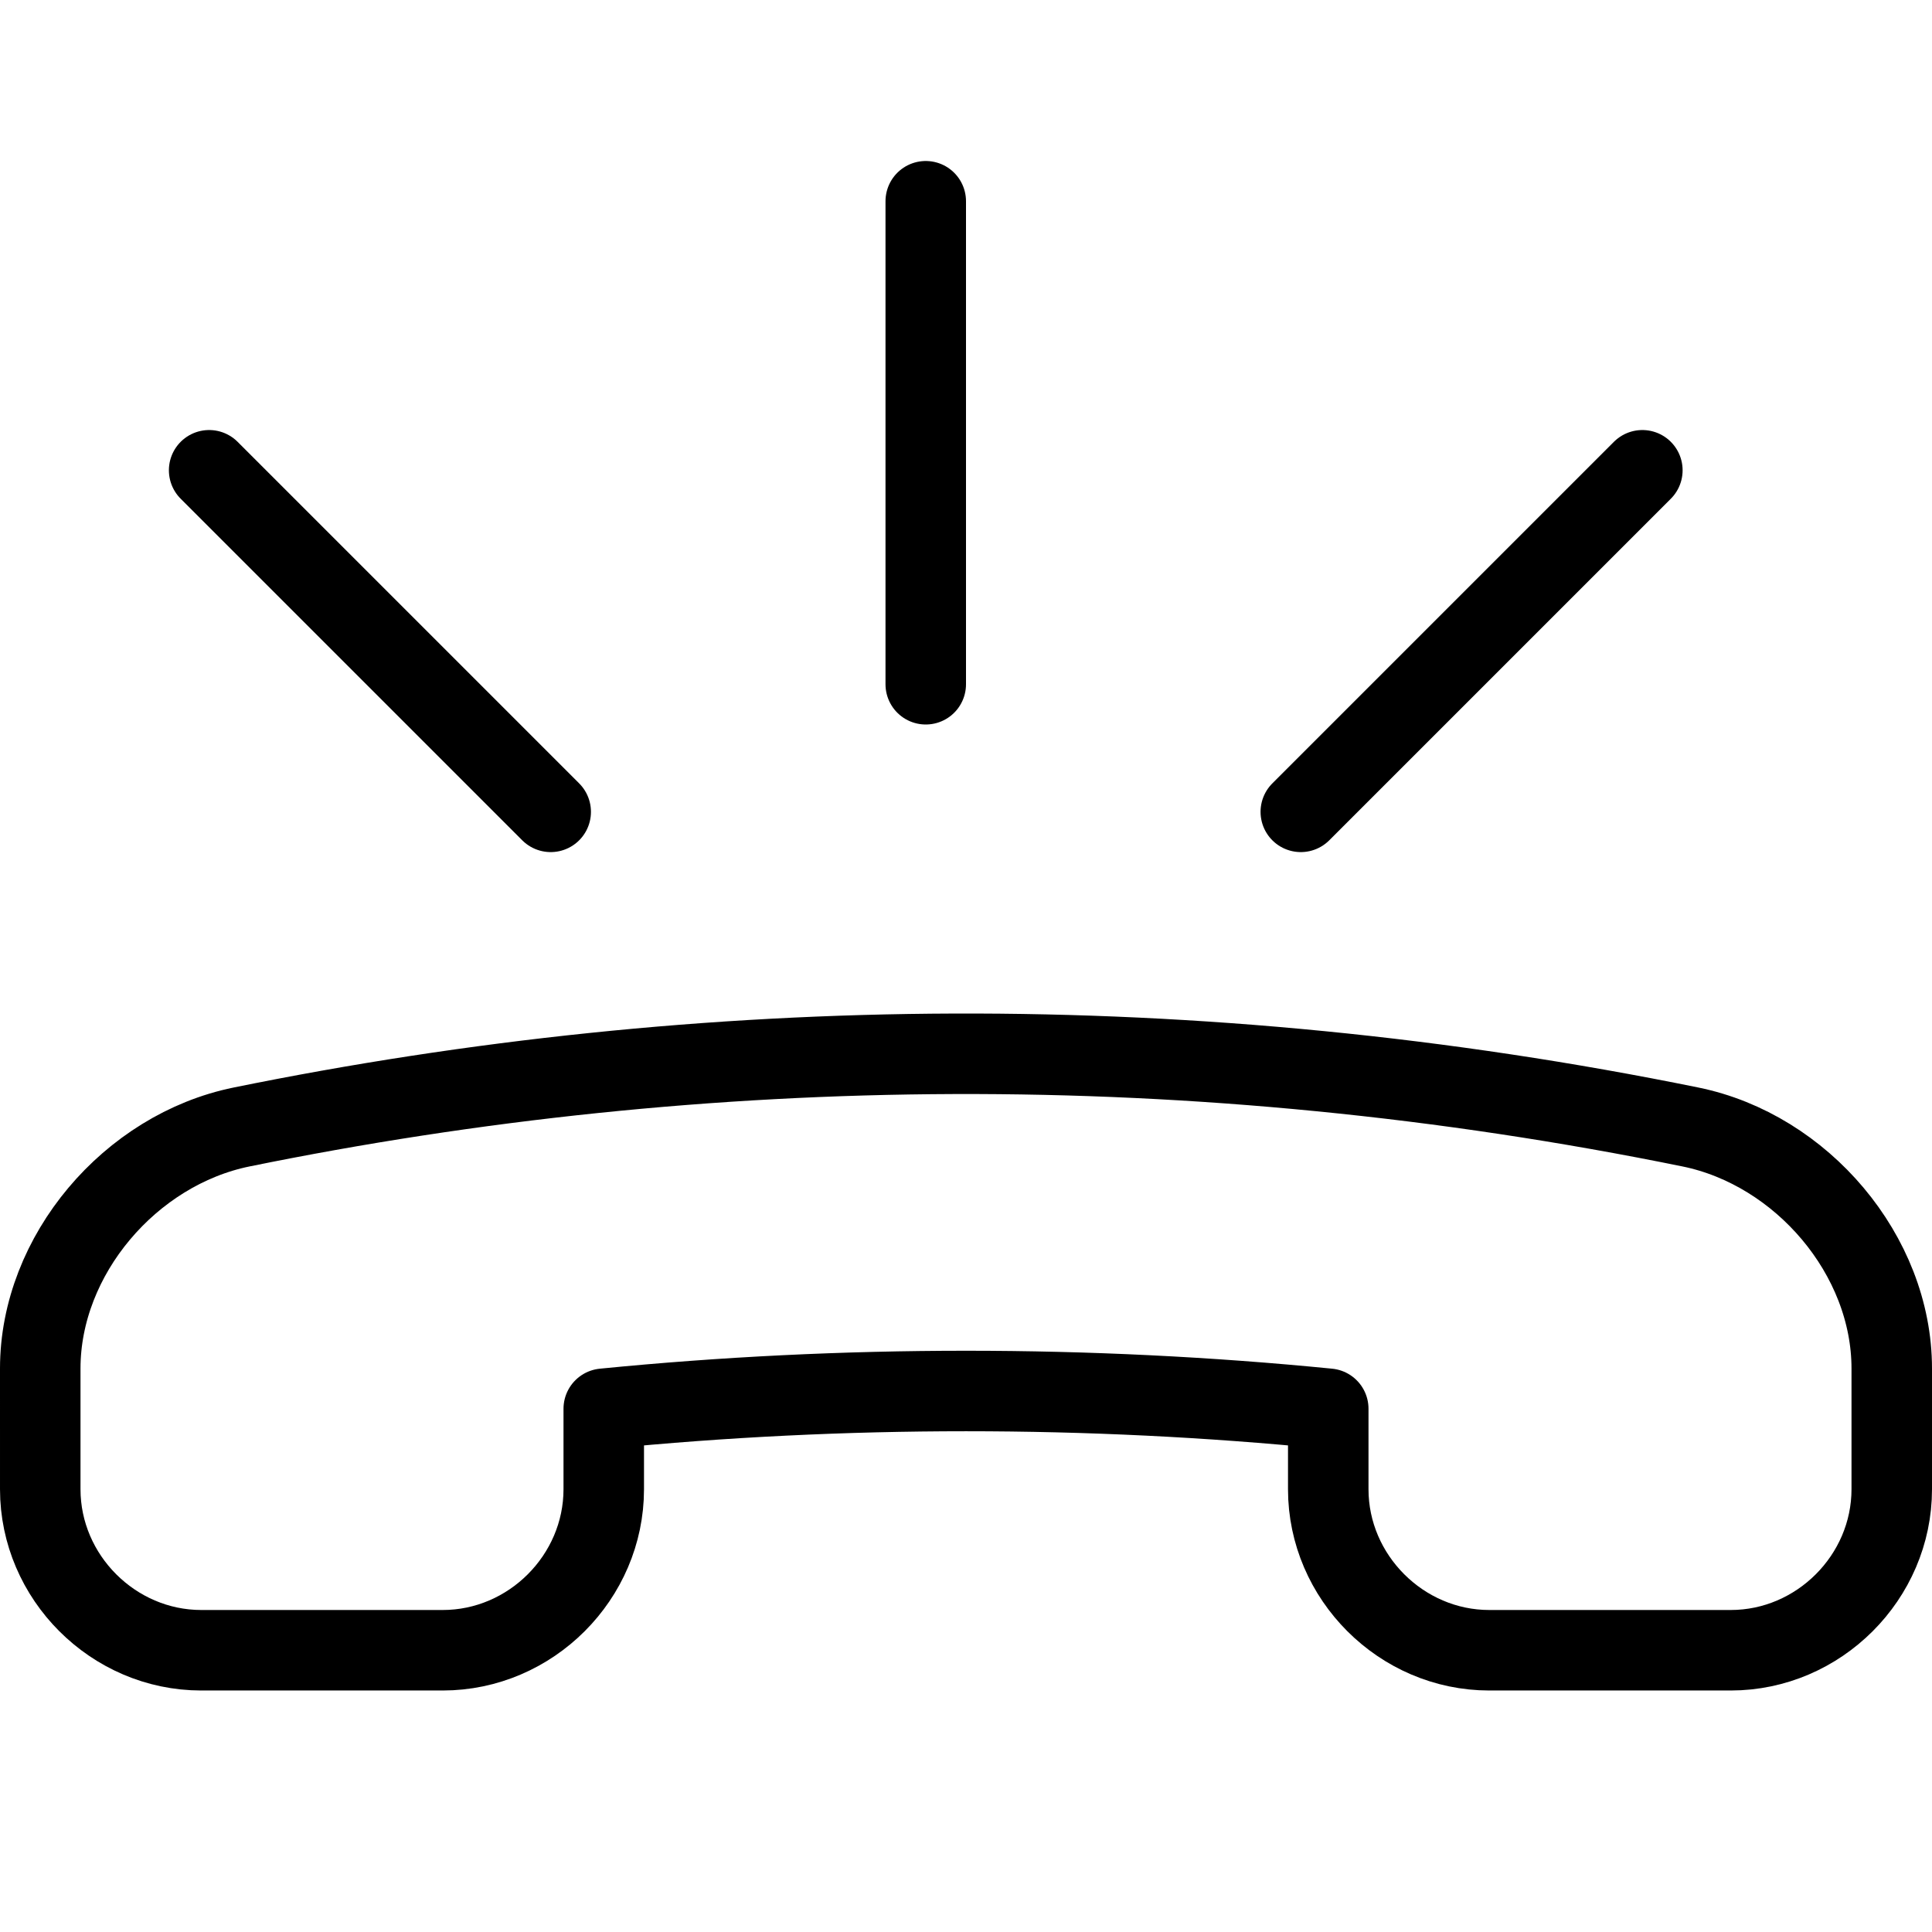 <?xml version="1.0" encoding="utf-8"?>
<!-- Generator: Adobe Illustrator 16.0.3, SVG Export Plug-In . SVG Version: 6.00 Build 0)  -->
<!DOCTYPE svg PUBLIC "-//W3C//DTD SVG 1.1//EN" "http://www.w3.org/Graphics/SVG/1.1/DTD/svg11.dtd">
<svg version="1.1" xmlns="http://www.w3.org/2000/svg" xmlns:xlink="http://www.w3.org/1999/xlink" x="0px" y="0px" width="24px"
	 height="24px" viewBox="0 0 24 24" enable-background="new 0 0 24 24" xml:space="preserve">
<g id="Outline_Icons_1_">
	<g id="Outline_Icons">
		<g>
			<path fill="none" stroke="#000000" stroke-linecap="round" stroke-linejoin="round" stroke-miterlimit="10" d="M21,14
				c1.381,0.282,2.5,1.591,2.5,3v1.5c0,1.093-0.907,2-2,2h-3c-1.092,0-2-0.907-2-2v-1c-2.965-0.294-6.033-0.294-9,0v1
				c0,1.093-0.907,2-2,2h-3c-1.093,0-2-0.907-2-2V17c0-1.409,1.119-2.718,2.5-3C8.751,12.828,14.848,12.747,21,14z"/>
			
				<line fill="none" stroke="#000000" stroke-linecap="round" stroke-linejoin="round" stroke-miterlimit="10" x1="11.5" y1="2.5" x2="11.5" y2="8.5"/>
			
				<line fill="none" stroke="#000000" stroke-linecap="round" stroke-linejoin="round" stroke-miterlimit="10" x1="20.402" y1="5.842" x2="16.159" y2="10.085"/>
			
				<line fill="none" stroke="#000000" stroke-linecap="round" stroke-linejoin="round" stroke-miterlimit="10" x1="2.598" y1="5.842" x2="6.841" y2="10.085"/>
		</g>
	</g>
	<g id="New_icons_1_">
	</g>
</g>
<g id="Invisible_Shape">
	<rect fill="none" width="24" height="24"/>
</g>
</svg>
